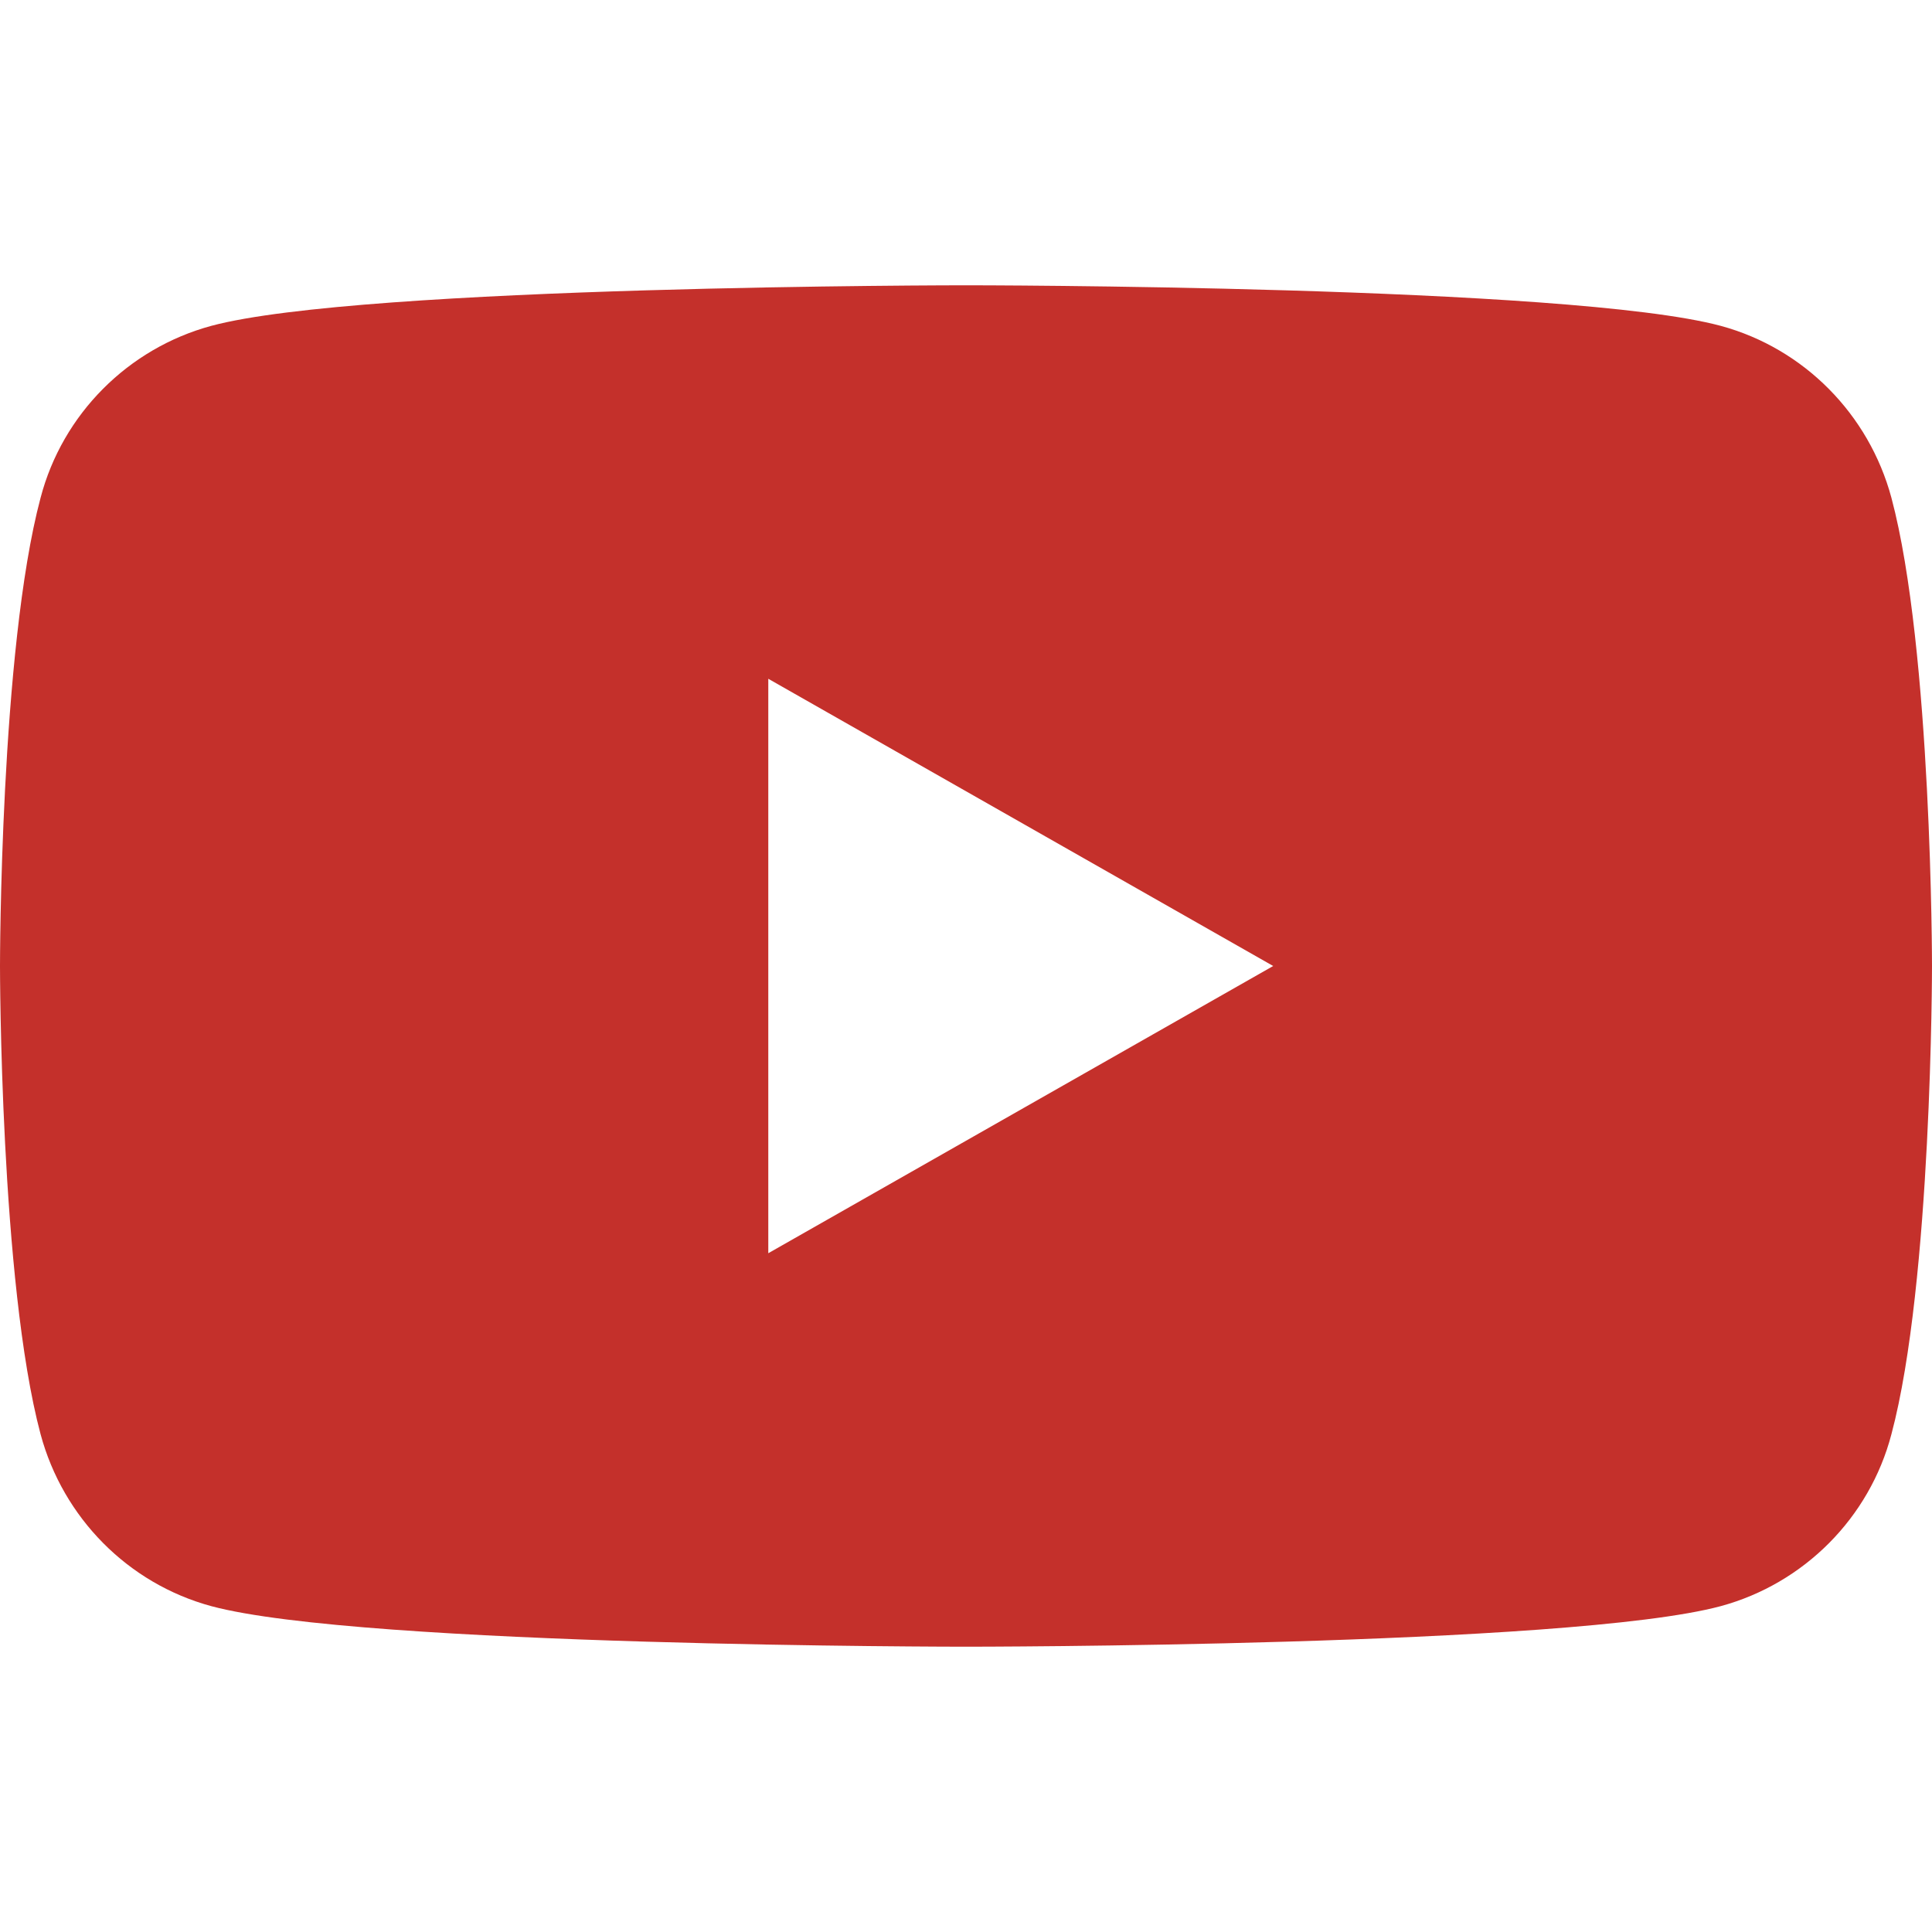 <svg height='16' width='16' enable-background='new 0 0 30 21.14' viewBox='0 0 30 21.14' xmlns='http://www.w3.org/2000/svg'><path d='m29.37 3.3c-.35-1.3-1.36-2.32-2.65-2.67-2.34-.63-11.72-.63-11.72-.63s-9.38 0-11.72.63c-1.29.35-2.31 1.37-2.65 2.67-.63 2.36-.63 7.27-.63 7.27s0 4.91.63 7.27c.35 1.3 1.36 2.32 2.65 2.67 2.34.63 11.72.63 11.72.63s9.38 0 11.72-.63c1.29-.35 2.31-1.37 2.65-2.67.63-2.36.63-7.27.63-7.27s0-4.91-.63-7.27zm-17.44 11.73v-8.92l7.84 4.46z' fill='#c4302b'></path></svg>